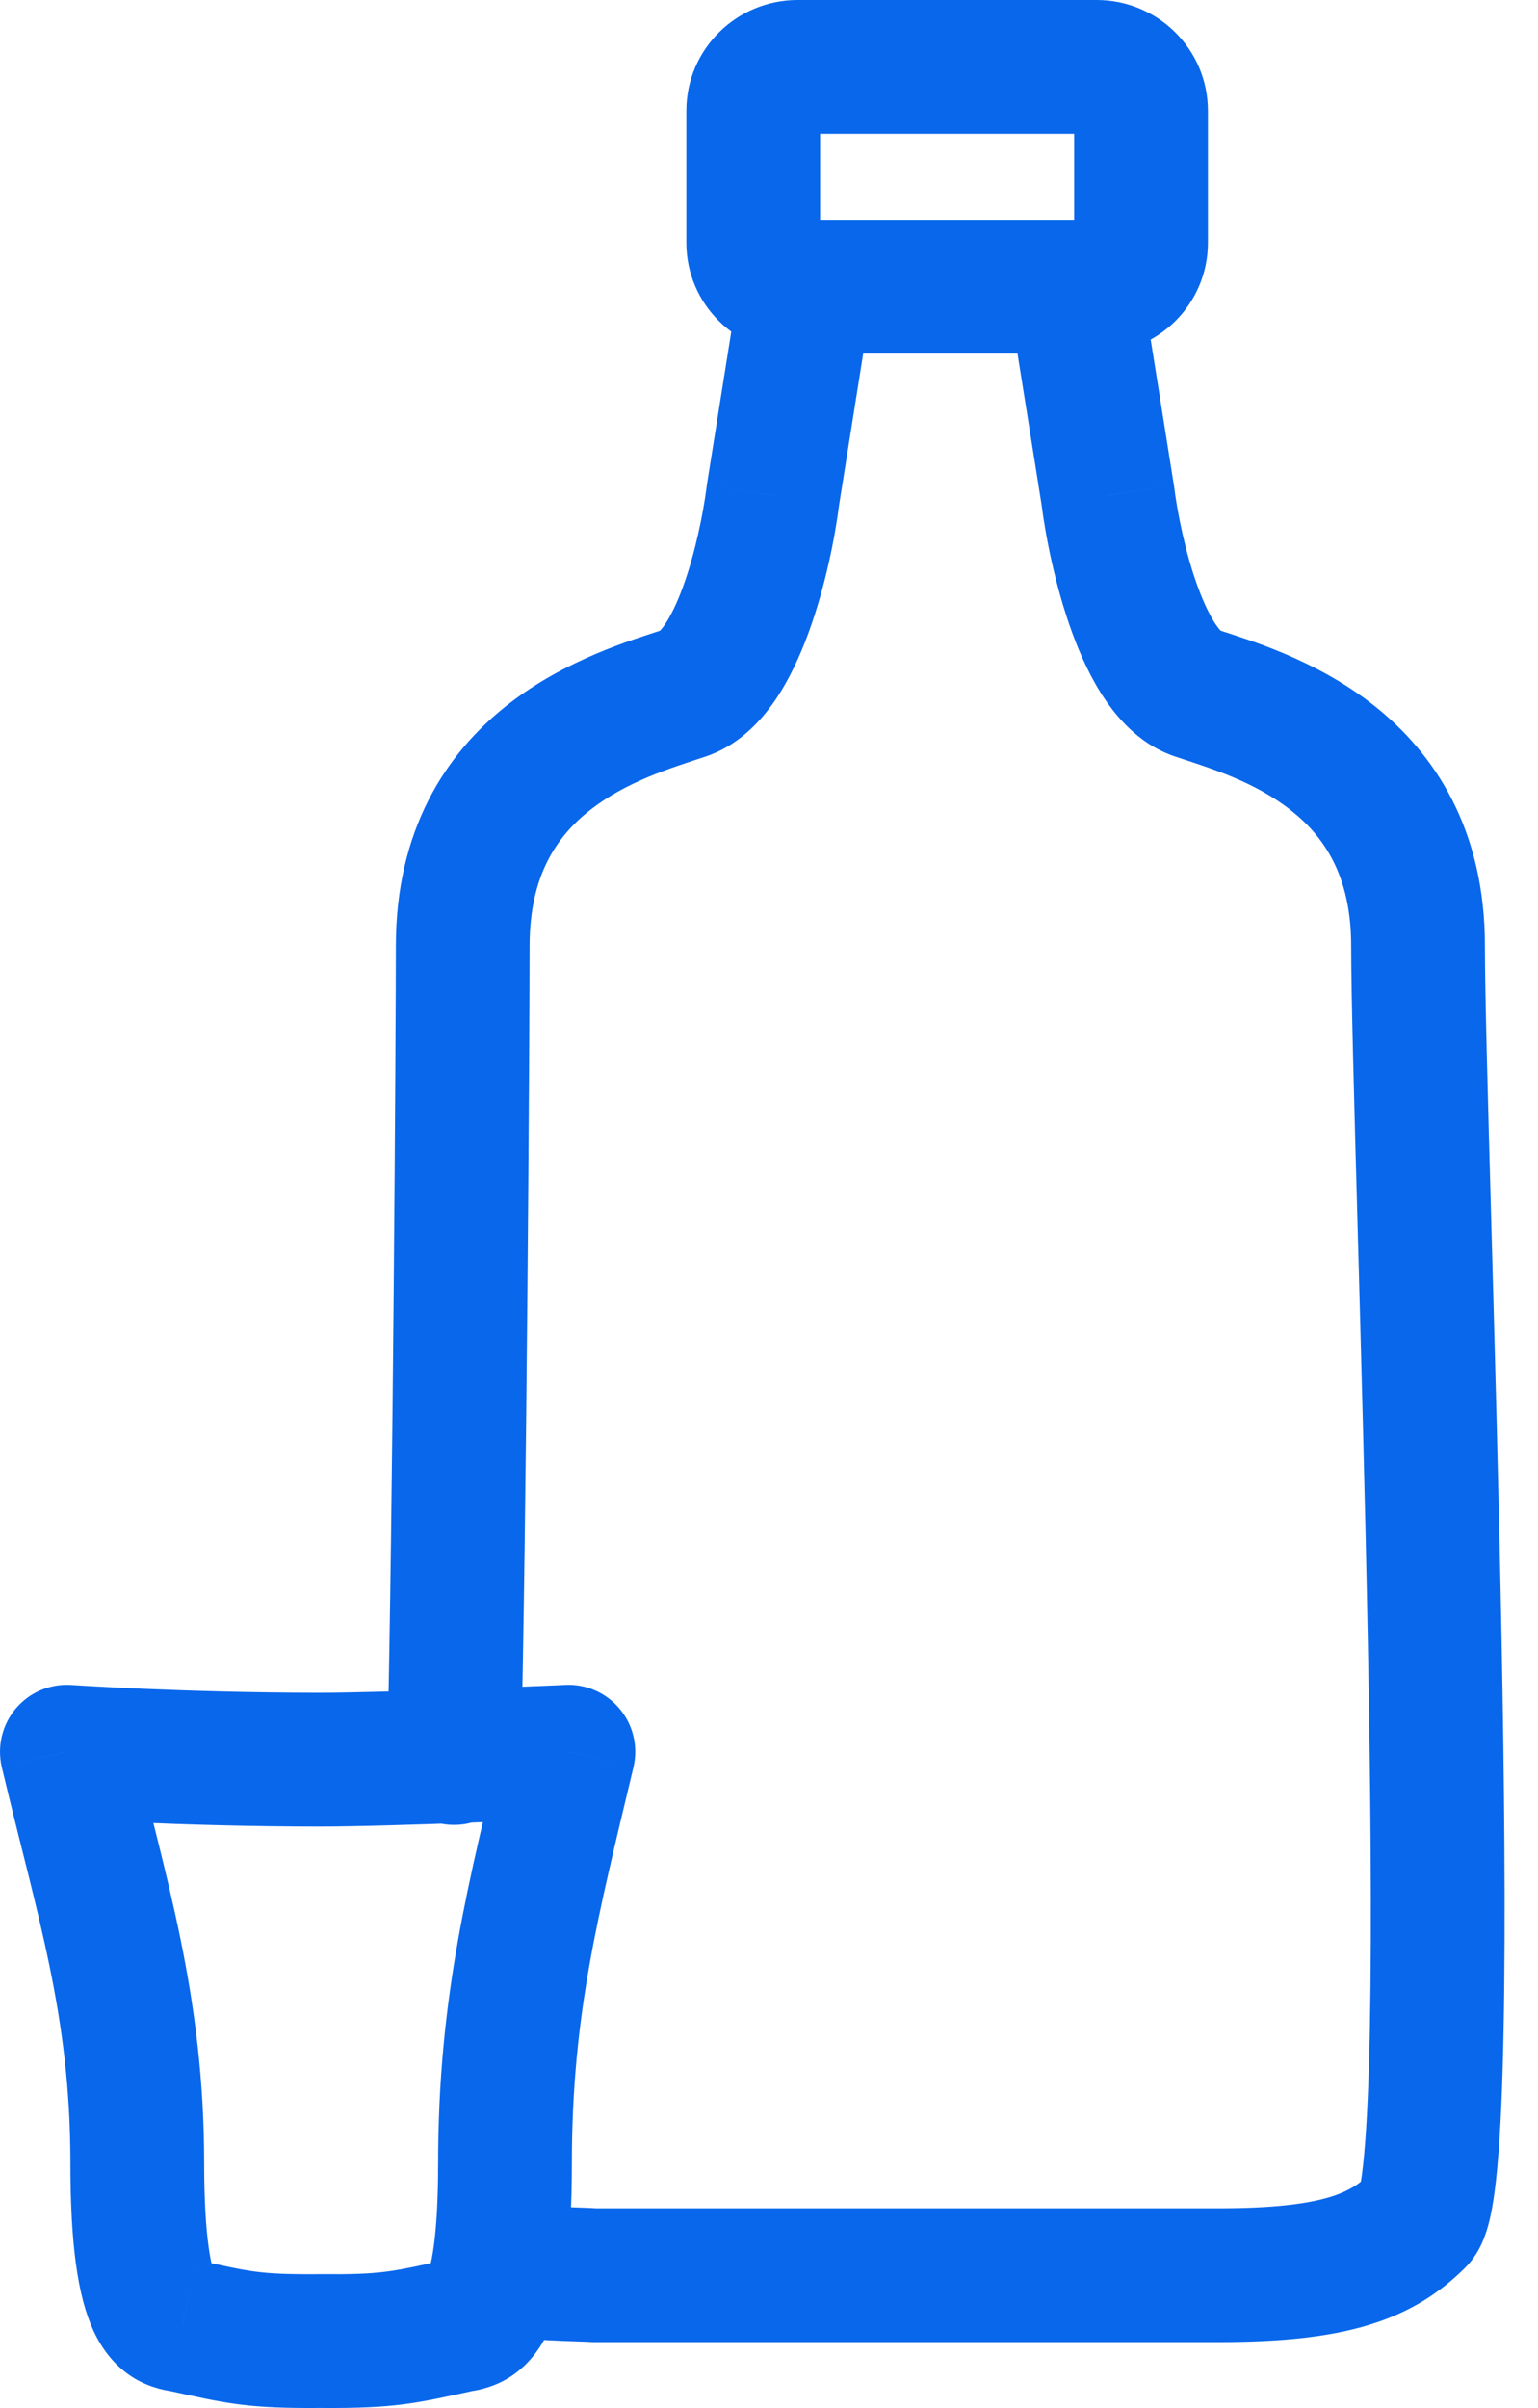 <svg width="23" height="36" viewBox="0 0 23 36" fill="none" xmlns="http://www.w3.org/2000/svg">
<path d="M16.567 7.406L17.559 7.281L17.557 7.265L17.554 7.248L16.567 7.406ZM17.892 10.362L18.206 9.413L17.892 10.362ZM21.206 33.193L21.91 33.903L21.206 33.193ZM13.043 4.442C13.13 3.897 12.759 3.384 12.213 3.297C11.668 3.211 11.155 3.582 11.068 4.128L13.043 4.442ZM11.559 7.406L10.571 7.248L10.569 7.265L10.567 7.281L11.559 7.406ZM10.233 10.362L9.92 9.413L10.233 10.362ZM8.902 34.014L8.831 35.012L8.867 35.014H8.902V34.014ZM5.791 26.259C5.778 26.811 6.215 27.269 6.767 27.282C7.319 27.295 7.777 26.858 7.79 26.306L5.791 26.259ZM7.638 32.924C7.096 32.819 6.571 33.173 6.466 33.715C6.361 34.258 6.715 34.782 7.257 34.887L7.638 32.924ZM1 26.188L1.068 25.191C0.751 25.169 0.443 25.299 0.237 25.542C0.032 25.785 -0.046 26.11 0.027 26.42L1 26.188ZM2.727 34.763L2.942 33.786L2.921 33.781L2.9 33.778L2.727 34.763ZM4.792 34.999L4.8 33.999L4.792 33.999L4.784 33.999L4.792 34.999ZM8.5 26.188L9.473 26.42C9.545 26.114 9.471 25.793 9.27 25.551C9.07 25.309 8.769 25.175 8.455 25.189L8.5 26.188ZM6.877 34.763L6.704 33.778L6.683 33.781L6.663 33.786L6.877 34.763ZM4.762 26.307L4.762 25.307L4.762 26.307ZM16.064 1.657V3.628H18.064V1.657H16.064ZM12.264 3.628V1.657H10.264V3.628H12.264ZM16.401 3.285H16.069V5.285H16.401V3.285ZM16.069 3.285H11.927V5.285H16.069V3.285ZM15.082 4.442L15.579 7.563L17.554 7.248L17.057 4.128L15.082 4.442ZM15.574 7.531C15.636 8.021 15.783 8.772 16.033 9.457C16.158 9.799 16.323 10.165 16.543 10.482C16.753 10.785 17.084 11.149 17.578 11.312L18.206 9.413C18.302 9.445 18.283 9.482 18.187 9.344C18.101 9.219 18.005 9.026 17.912 8.771C17.726 8.263 17.607 7.666 17.559 7.281L15.574 7.531ZM17.578 11.312C18.114 11.489 18.762 11.687 19.303 12.113C19.787 12.494 20.206 13.076 20.206 14.14H22.206C22.206 12.412 21.465 11.269 20.54 10.542C19.673 9.858 18.664 9.564 18.206 9.413L17.578 11.312ZM20.206 14.14C20.206 15.544 20.372 20.195 20.454 24.486C20.496 26.65 20.516 28.734 20.486 30.312C20.47 31.104 20.442 31.75 20.4 32.209C20.379 32.441 20.356 32.601 20.336 32.697C20.326 32.746 20.321 32.756 20.327 32.74C20.33 32.731 20.341 32.704 20.362 32.665C20.382 32.63 20.425 32.559 20.502 32.483L21.91 33.903C22.087 33.727 22.168 33.527 22.201 33.437C22.244 33.324 22.273 33.208 22.294 33.106C22.337 32.901 22.368 32.654 22.392 32.392C22.441 31.86 22.47 31.158 22.485 30.351C22.517 28.732 22.496 26.617 22.454 24.448C22.37 20.075 22.206 15.529 22.206 14.14H20.206ZM20.502 32.483C20.34 32.643 20.177 32.757 19.89 32.845C19.569 32.943 19.069 33.014 18.223 33.014V35.014C19.155 35.014 19.881 34.939 20.474 34.757C21.101 34.566 21.541 34.269 21.91 33.903L20.502 32.483ZM12.264 1.657C12.264 1.855 12.105 2 11.927 2V0C11.017 0 10.264 0.734 10.264 1.657H12.264ZM10.264 3.628C10.264 4.551 11.017 5.285 11.927 5.285V3.285C12.105 3.285 12.264 3.43 12.264 3.628H10.264ZM16.064 3.628C16.064 3.43 16.223 3.285 16.401 3.285V5.285C17.311 5.285 18.064 4.551 18.064 3.628H16.064ZM16.401 2C16.223 2 16.064 1.855 16.064 1.657H18.064C18.064 0.734 17.311 0 16.401 0V2ZM11.068 4.128L10.571 7.248L12.546 7.563L13.043 4.442L11.068 4.128ZM10.567 7.281C10.518 7.666 10.399 8.263 10.214 8.771C10.121 9.026 10.025 9.219 9.938 9.344C9.842 9.482 9.823 9.445 9.92 9.413L10.547 11.312C11.041 11.149 11.373 10.785 11.583 10.482C11.802 10.165 11.967 9.799 12.092 9.457C12.343 8.772 12.489 8.021 12.551 7.531L10.567 7.281ZM9.92 9.413C9.462 9.564 8.453 9.858 7.585 10.542C6.661 11.269 5.92 12.412 5.92 14.14H7.92C7.92 13.076 8.338 12.494 8.822 12.113C9.363 11.687 10.011 11.489 10.547 11.312L9.92 9.413ZM8.902 35.014H18.223V33.014H8.902V35.014ZM11.927 2H16.401V0H11.927V2ZM5.92 14.14C5.92 15.306 5.877 22.645 5.791 26.259L7.79 26.306C7.877 22.669 7.92 15.313 7.92 14.14H5.92ZM7.257 34.887C7.819 34.996 8.656 35 8.831 35.012L8.973 33.017C8.807 33.005 8.485 32.998 8.285 32.988C8.033 32.976 7.808 32.957 7.638 32.924L7.257 34.887ZM0.027 26.42C0.563 28.674 1.053 30.122 1.053 32.34H3.053C3.053 29.821 2.472 28.059 1.973 25.957L0.027 26.42ZM1.053 32.34C1.053 33.539 1.159 34.326 1.398 34.844C1.532 35.134 1.73 35.389 2.016 35.56C2.279 35.716 2.55 35.747 2.554 35.747L2.9 33.778C2.792 33.758 2.923 33.772 3.039 33.841C3.177 33.924 3.221 34.02 3.214 34.006C3.172 33.914 3.053 33.51 3.053 32.34H1.053ZM2.513 35.739C2.91 35.826 3.226 35.9 3.564 35.944C3.916 35.99 4.276 36.003 4.8 35.999L4.784 33.999C4.295 34.003 4.041 33.99 3.823 33.961C3.593 33.931 3.383 33.883 2.942 33.786L2.513 35.739ZM7.527 25.957C7.015 28.114 6.552 29.834 6.552 32.34H8.552C8.552 30.109 8.95 28.619 9.473 26.42L7.527 25.957ZM6.552 32.34C6.552 33.51 6.433 33.914 6.391 34.006C6.384 34.02 6.428 33.924 6.566 33.841C6.682 33.772 6.813 33.758 6.704 33.778L7.05 35.747C7.055 35.747 7.326 35.716 7.589 35.56C7.875 35.389 8.073 35.134 8.207 34.844C8.445 34.326 8.552 33.539 8.552 32.34H6.552ZM6.663 33.786C5.864 33.961 5.711 34.007 4.8 33.999L4.784 35.999C5.901 36.008 6.215 35.932 7.092 35.739L6.663 33.786ZM1 26.188C0.932 27.186 0.932 27.186 0.932 27.186C0.932 27.186 0.932 27.186 0.932 27.186C0.932 27.186 0.932 27.186 0.932 27.186C0.932 27.186 0.933 27.186 0.933 27.186C0.934 27.186 0.936 27.186 0.938 27.186C0.942 27.187 0.947 27.187 0.954 27.188C0.968 27.189 0.988 27.19 1.014 27.191C1.067 27.195 1.143 27.2 1.242 27.205C1.438 27.216 1.72 27.231 2.067 27.246C2.76 27.276 3.715 27.306 4.761 27.307L4.762 25.307C3.752 25.306 2.827 25.277 2.153 25.248C1.817 25.233 1.544 25.219 1.356 25.208C1.262 25.203 1.189 25.198 1.14 25.195C1.116 25.194 1.098 25.193 1.086 25.192C1.079 25.192 1.075 25.191 1.072 25.191C1.071 25.191 1.07 25.191 1.069 25.191C1.069 25.191 1.069 25.191 1.068 25.191C1.068 25.191 1.068 25.191 1.068 25.191C1.068 25.191 1.068 25.191 1.068 25.191C1.068 25.191 1.068 25.191 1 26.188ZM4.761 27.307C5.326 27.307 6.28 27.277 7.076 27.247C7.477 27.232 7.844 27.217 8.111 27.206C8.244 27.201 8.352 27.196 8.428 27.193C8.465 27.191 8.494 27.19 8.514 27.189C8.524 27.188 8.532 27.188 8.537 27.188C8.54 27.188 8.541 27.188 8.543 27.188C8.543 27.188 8.544 27.187 8.544 27.187C8.545 27.187 8.545 27.187 8.545 27.187C8.545 27.187 8.545 27.187 8.545 27.187C8.545 27.187 8.545 27.187 8.5 26.188C8.455 25.189 8.455 25.189 8.455 25.189C8.455 25.189 8.455 25.189 8.455 25.189C8.455 25.189 8.455 25.189 8.455 25.189C8.454 25.189 8.454 25.189 8.453 25.189C8.452 25.189 8.45 25.19 8.448 25.19C8.443 25.19 8.435 25.19 8.426 25.191C8.406 25.192 8.377 25.193 8.34 25.195C8.266 25.198 8.159 25.202 8.027 25.208C7.762 25.219 7.399 25.234 7.001 25.249C6.2 25.278 5.284 25.307 4.762 25.307L4.761 27.307Z" fill="#0967EB"/>
</svg>
